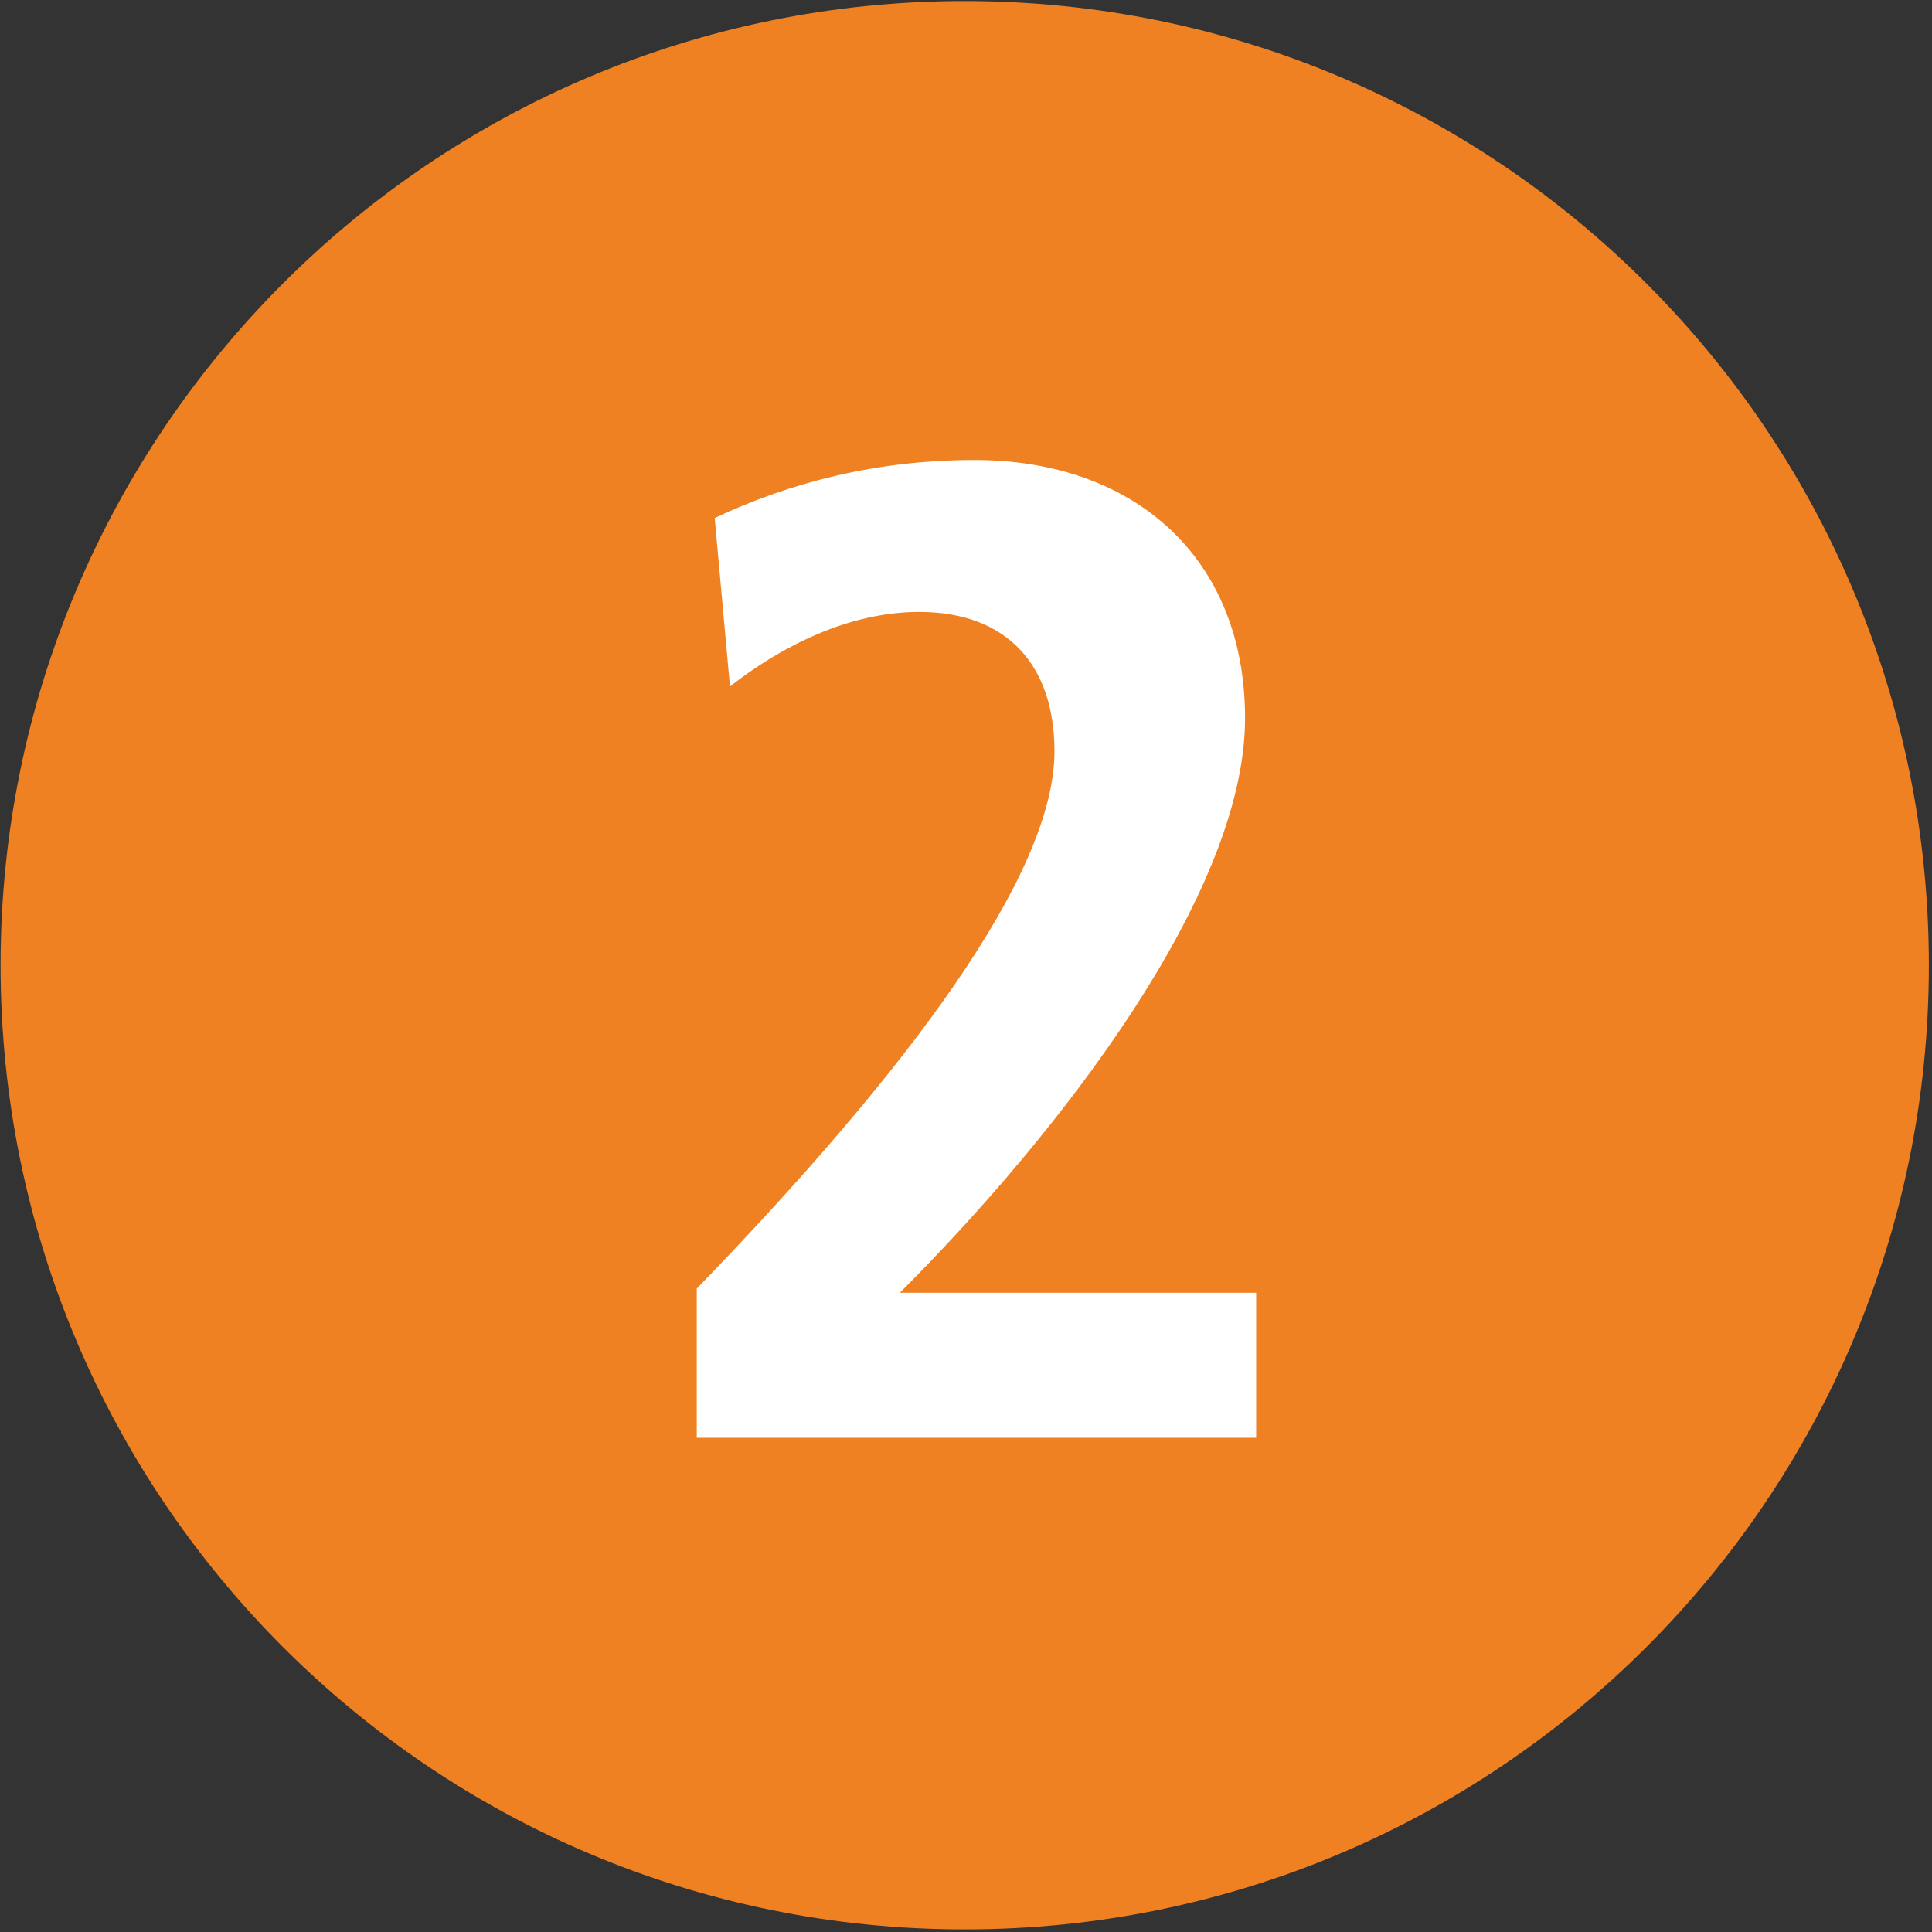 <svg width="100%" height="100%" viewBox="0 0 513 513" version="1.1"
    xmlns="http://www.w3.org/2000/svg" xmlns:xlink="http://www.w3.org/1999/xlink"
    xml:space="preserve" xmlns:serif="http://www.serif.com/"
    style="fill-rule:evenodd;clip-rule:evenodd;stroke-linejoin:round;stroke-miterlimit:2;">
    <rect x="0" y="0" width="513" height="513" fill="#333333" stroke="none"/>
    <g transform="matrix(1,0,0,1,-1706,-1943)">
        <g id="Métro-2" serif:id="Métro 2" transform="matrix(1,0,0,1,1706.16,1943.3)">
            <rect x="0" y="0" width="512" height="512" style="fill:none;"/>
            <clipPath id="_clip1">
                <rect x="0" y="0" width="512" height="512"/>
            </clipPath>
            <g clip-path="url(#_clip1)">
                <g transform="matrix(0,-21.655,-21.655,0,256,-2.72848e-12)">
                    <path d="M-11.822,-11.822C-18.351,-11.822 -23.644,-6.529 -23.644,0.001C-23.644,6.53 -18.351,11.822 -11.822,11.822C-5.293,11.822 0.001,6.53 0.001,0.001C0.001,-6.529 -5.293,-11.822 -11.822,-11.822" style="fill:rgb(239,129,34);fill-rule:nonzero;"/>
                </g>
                <g transform="matrix(21.655,0,0,21.655,184.853,121.842)">
                    <path d="M0,11.989L0,10.16C2.557,7.518 4.386,5.097 4.386,3.572C4.386,2.523 3.811,1.863 2.727,1.863C1.863,1.863 1.033,2.286 0.407,2.777L0.22,0.711C1.152,0.271 2.219,0 3.404,0C5.369,0 6.723,1.202 6.723,3.166C6.723,5.334 4.42,8.281 2.49,10.211L6.859,10.211L6.859,11.989L0,11.989Z" style="fill:white;fill-rule:nonzero;"/>
                </g>
            </g>
        </g>
    </g>
</svg>